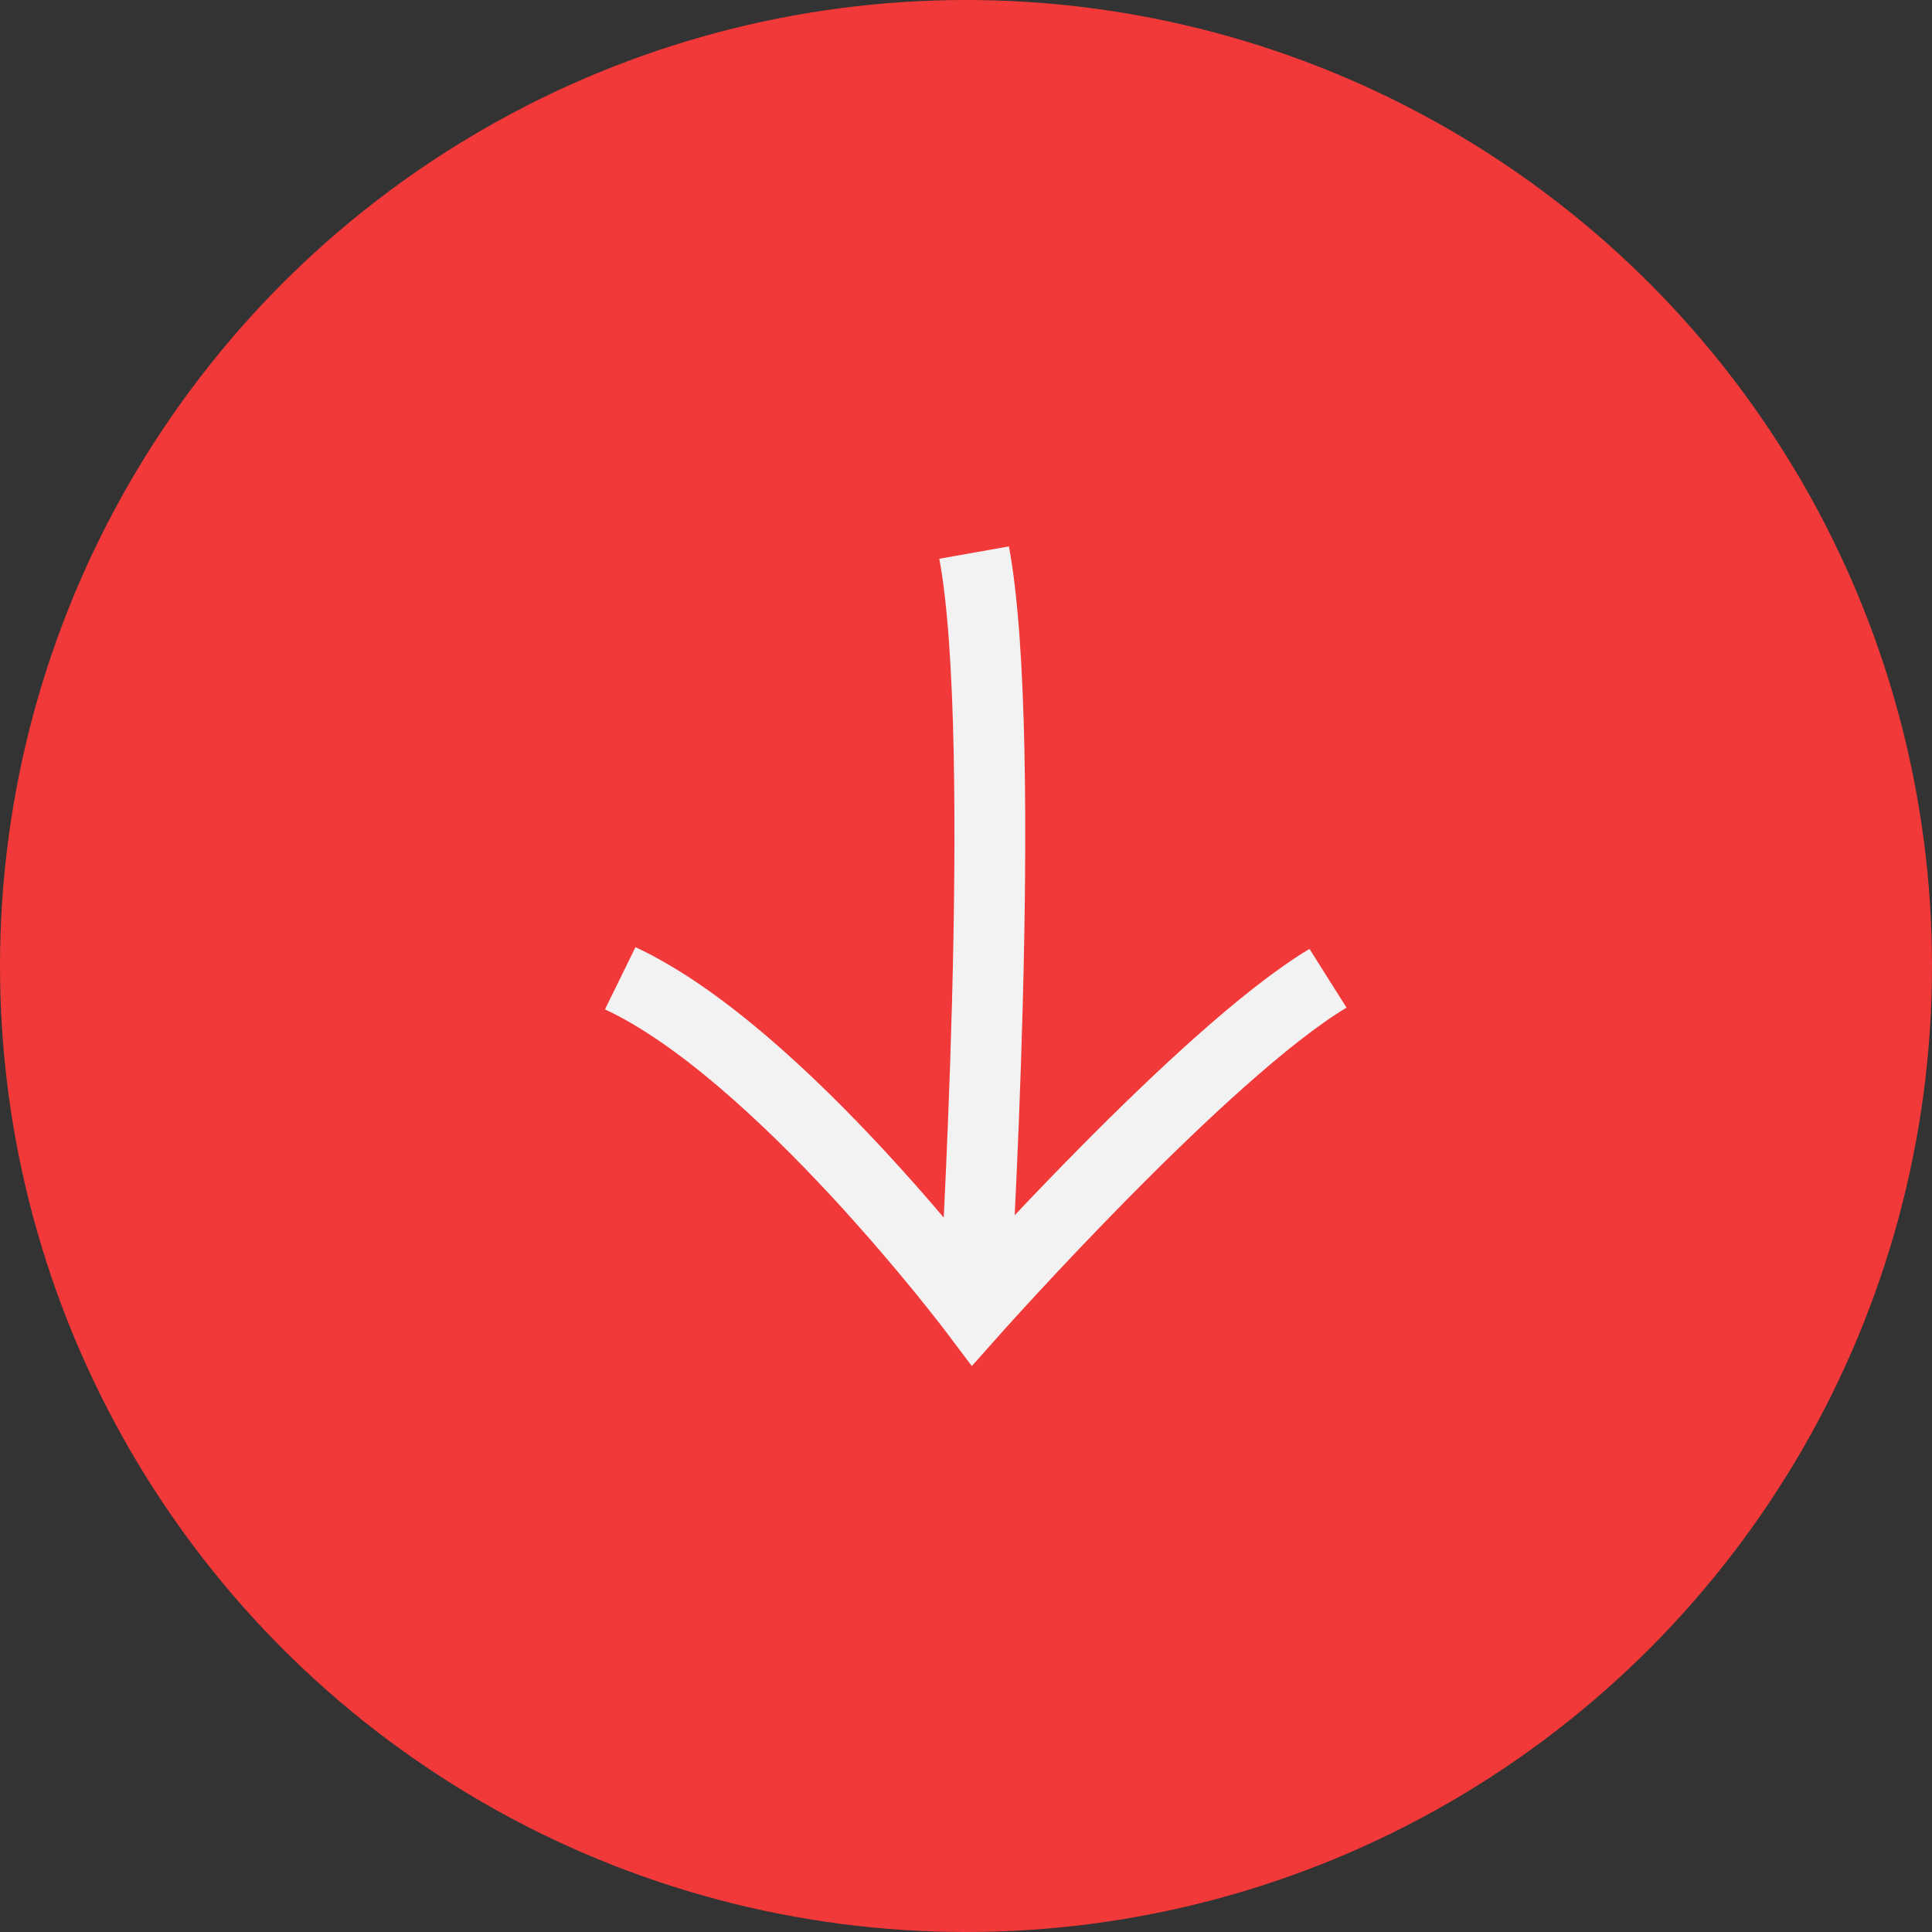 <?xml version="1.0" encoding="UTF-8"?> <svg xmlns="http://www.w3.org/2000/svg" width="62" height="62" viewBox="0 0 62 62" fill="none"><rect x="0" y="0" width="62" height="62" fill="#333333" stroke="none"/> <circle cx="31" cy="31" r="31" fill="#F23939"></circle> <path fill-rule="evenodd" clip-rule="evenodd" d="M30.551 32.152C30.694 26.798 30.686 20.838 30.143 17.931L32.378 17.535C32.971 20.712 32.963 26.918 32.822 32.21C32.753 34.796 32.651 37.202 32.563 38.997C33.171 38.353 33.875 37.619 34.63 36.855C36.958 34.499 39.893 31.726 42.023 30.451L43.212 32.337C41.368 33.44 38.624 36.002 36.267 38.389C35.107 39.563 34.068 40.665 33.32 41.474C32.946 41.878 32.645 42.208 32.437 42.437C32.334 42.551 32.254 42.64 32.2 42.7L32.139 42.769L32.119 42.791L31.187 43.838L30.345 42.721L30.342 42.716L30.329 42.7L30.279 42.634C30.234 42.575 30.166 42.488 30.078 42.375C29.902 42.149 29.643 41.822 29.316 41.422C28.661 40.62 27.736 39.527 26.656 38.363C24.458 35.995 21.748 33.478 19.414 32.392L20.393 30.396C23.169 31.687 26.138 34.507 28.341 36.88C29.069 37.664 29.728 38.416 30.286 39.074C30.286 39.072 30.286 39.069 30.286 39.067C30.374 37.266 30.48 34.803 30.551 32.152Z" fill="#F2F2F2"></path> </svg> 